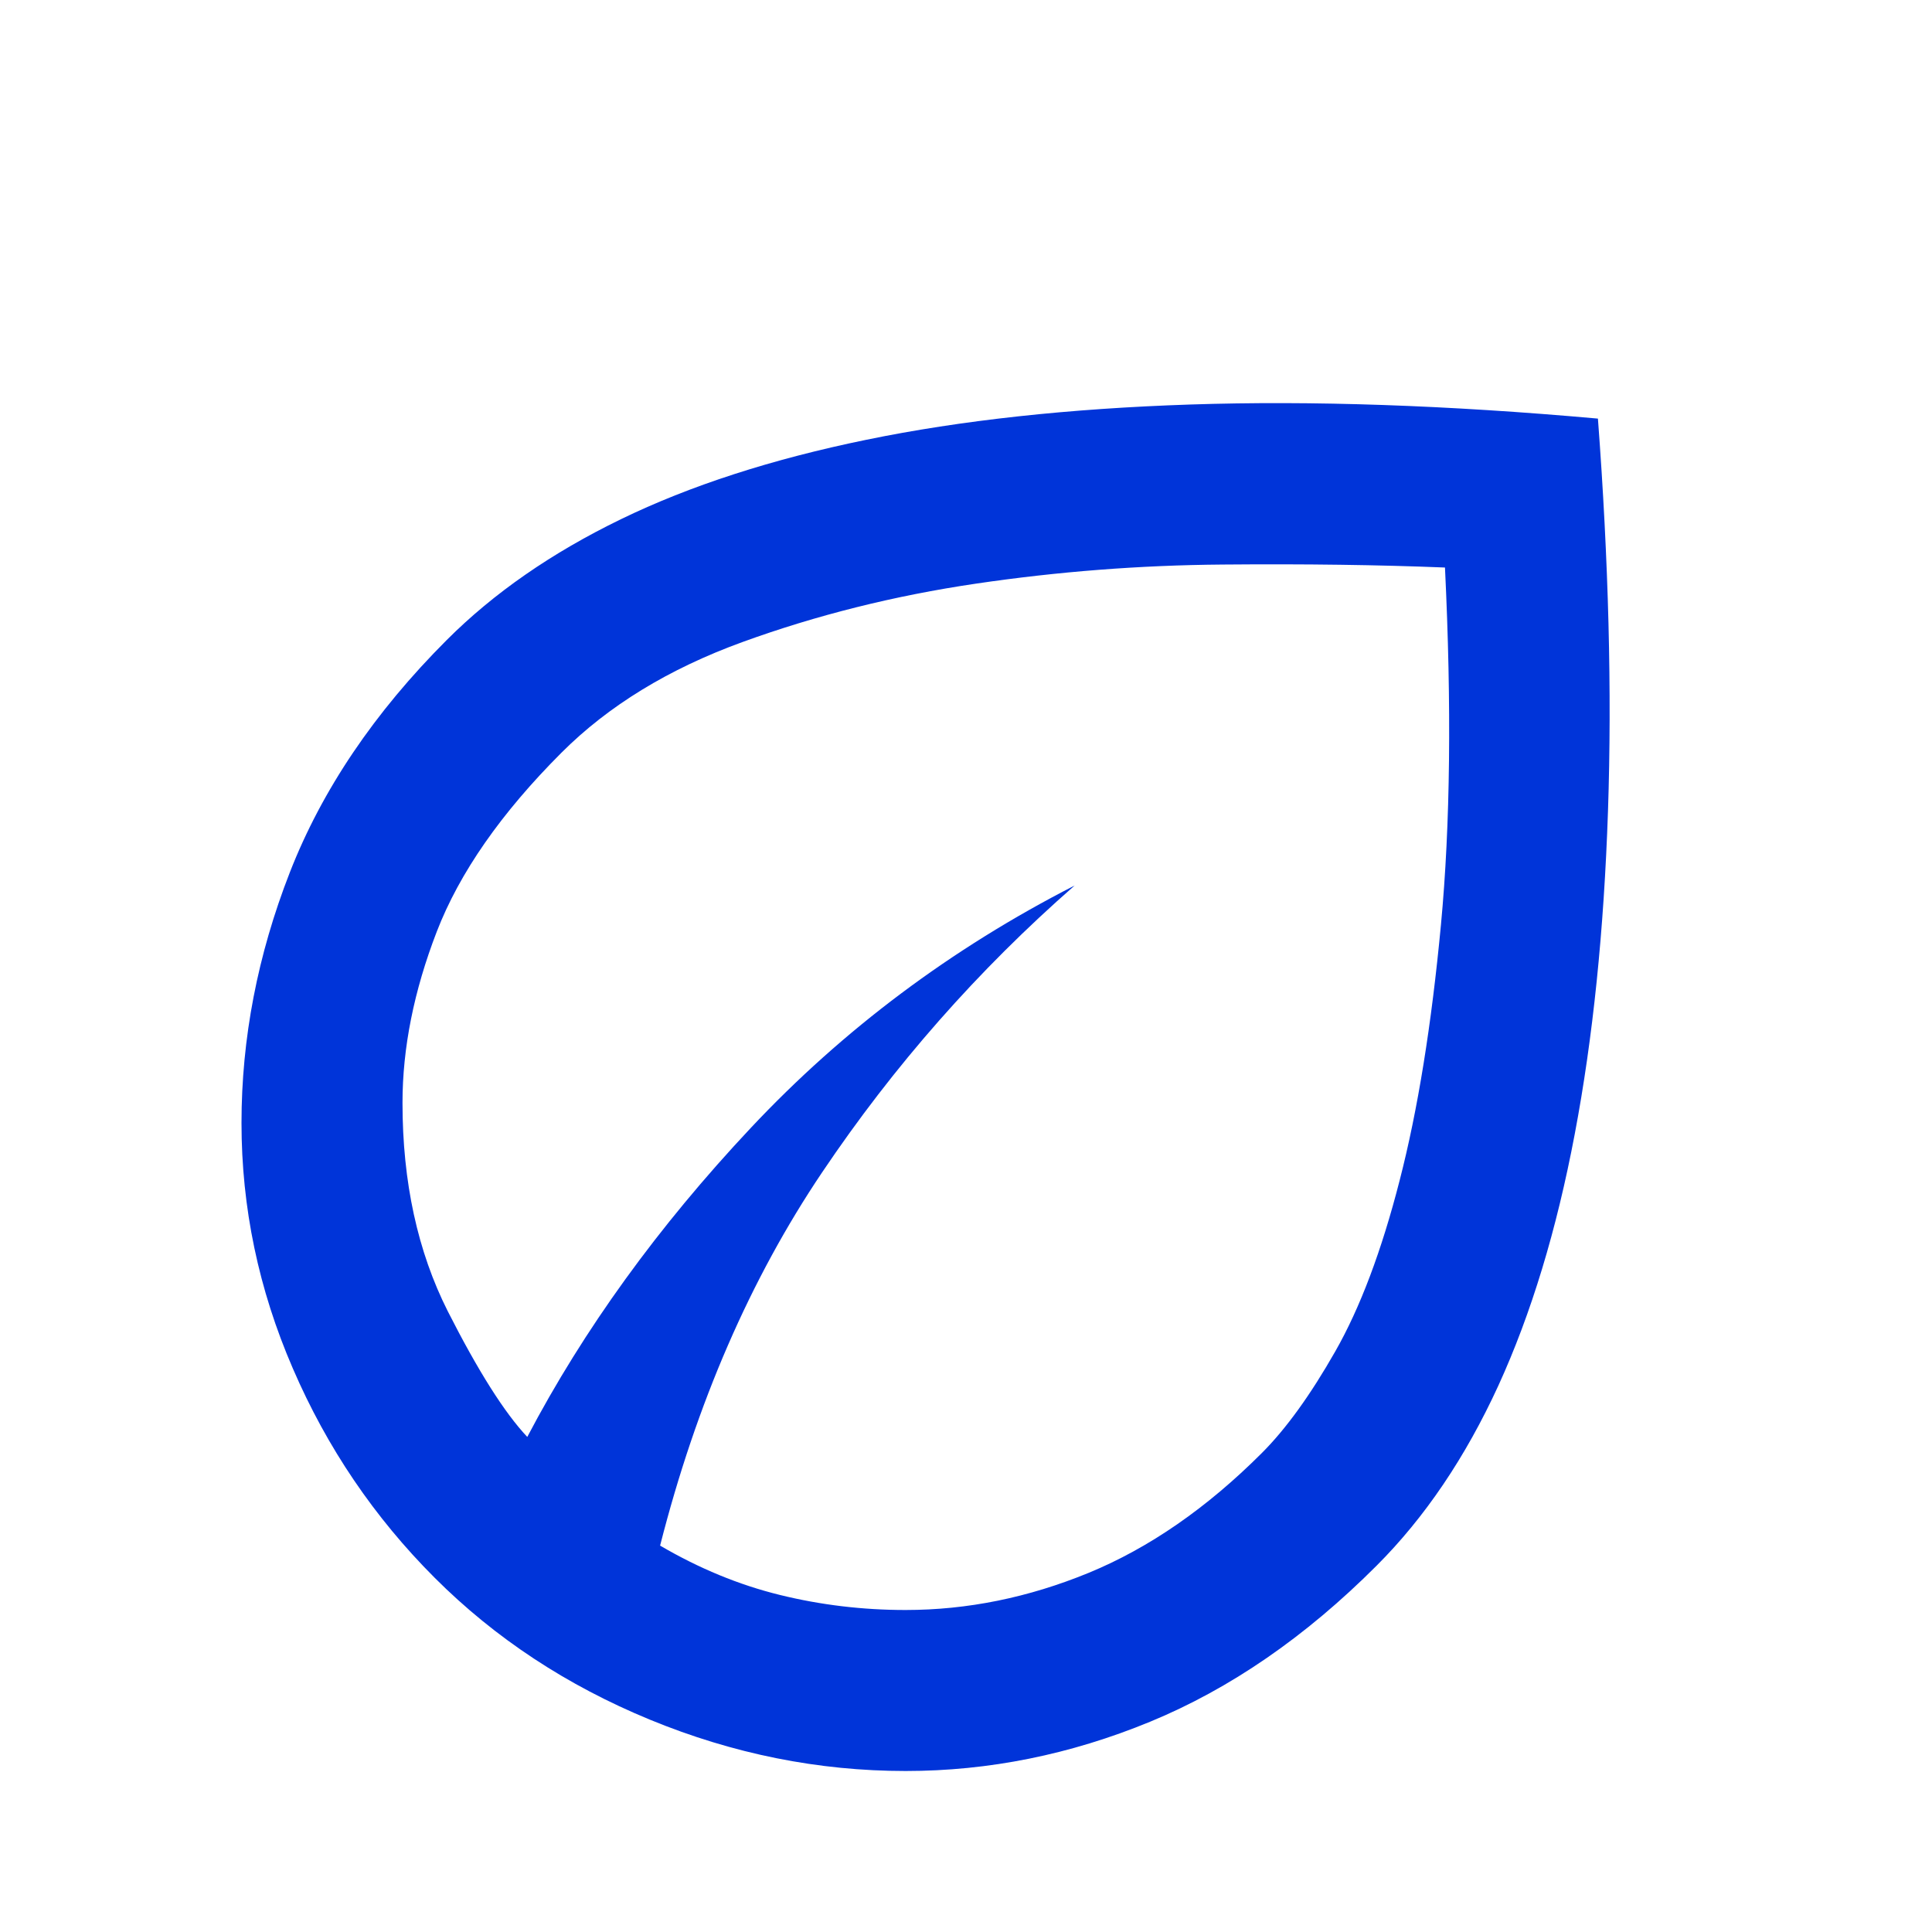 <?xml version="1.0" encoding="UTF-8"?> <svg xmlns="http://www.w3.org/2000/svg" width="24" height="24" viewBox="0 0 24 24" fill="none"><mask id="mask0_686_4253" style="mask-type:alpha" maskUnits="userSpaceOnUse" x="0" y="0" width="24" height="24"><rect width="24" height="24" fill="#D9D9D9"></rect></mask><g mask="url(#mask0_686_4253)"><path d="M5.4 19.6C4.65 18.85 4.062 17.983 3.638 17C3.212 16.017 3 15 3 13.95C3 12.9 3.2 11.863 3.6 10.838C4 9.813 4.65 8.85 5.55 7.95C6.133 7.367 6.854 6.867 7.713 6.45C8.571 6.033 9.588 5.704 10.762 5.463C11.938 5.221 13.279 5.075 14.787 5.025C16.296 4.975 17.983 5.033 19.85 5.2C19.983 6.967 20.025 8.592 19.975 10.075C19.925 11.559 19.788 12.896 19.562 14.088C19.337 15.279 19.021 16.321 18.613 17.213C18.204 18.104 17.7 18.85 17.1 19.45C16.217 20.334 15.279 20.979 14.287 21.388C13.296 21.796 12.283 22 11.25 22C10.167 22 9.108 21.788 8.075 21.363C7.042 20.938 6.15 20.35 5.4 19.6ZM8.2 19.2C8.683 19.483 9.179 19.688 9.688 19.813C10.196 19.938 10.717 20 11.25 20C12.017 20 12.775 19.846 13.525 19.538C14.275 19.229 14.992 18.733 15.675 18.05C15.975 17.75 16.279 17.329 16.587 16.788C16.896 16.246 17.163 15.538 17.387 14.663C17.613 13.788 17.783 12.729 17.9 11.488C18.017 10.246 18.033 8.767 17.95 7.05C17.133 7.017 16.212 7.004 15.188 7.013C14.162 7.021 13.142 7.1 12.125 7.25C11.108 7.4 10.142 7.642 9.225 7.975C8.308 8.308 7.558 8.767 6.975 9.35C6.225 10.1 5.708 10.842 5.425 11.575C5.142 12.309 5 13.017 5 13.7C5 14.684 5.188 15.546 5.562 16.288C5.938 17.029 6.267 17.55 6.55 17.85C7.25 16.517 8.175 15.238 9.325 14.013C10.475 12.788 11.817 11.784 13.35 11C12.15 12.05 11.104 13.238 10.213 14.563C9.321 15.888 8.65 17.433 8.2 19.2Z" fill="#0034D9"></path></g></svg> 